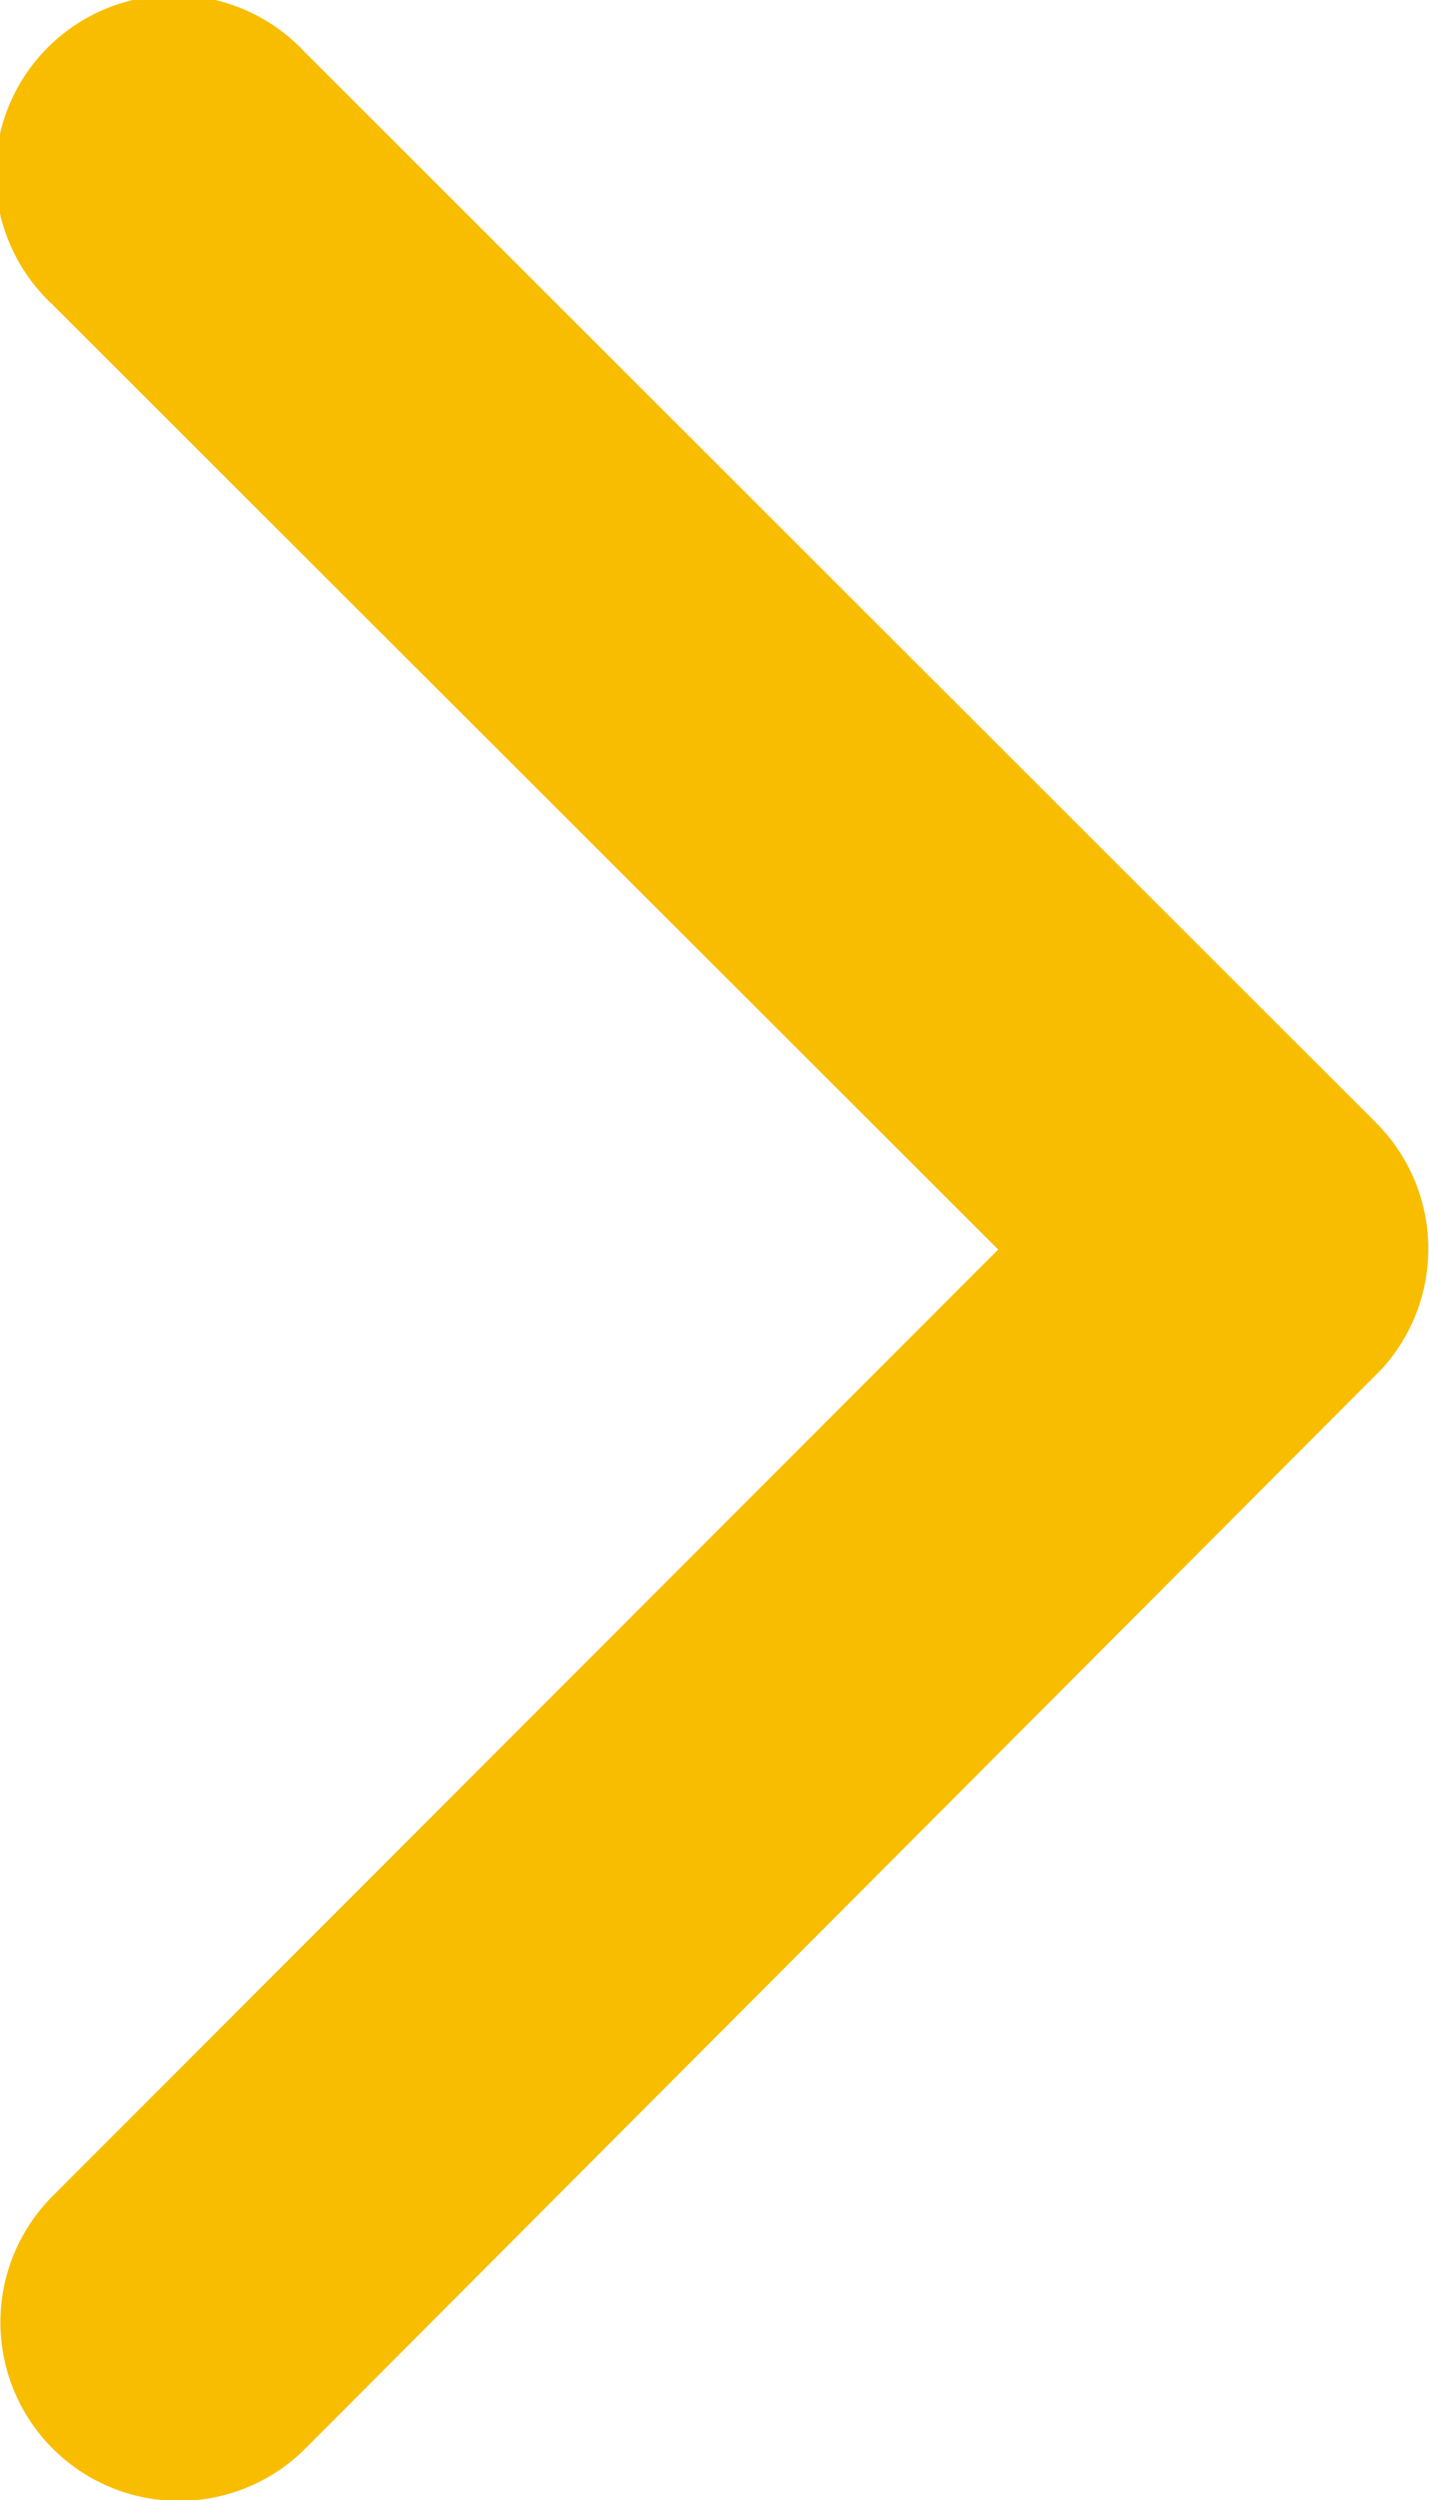 <svg xmlns="http://www.w3.org/2000/svg" width="9.139" height="15.986" viewBox="0 0 9.139 15.986"><path d="M17.635,14.184,11.586,8.141A1.142,1.142,0,1,1,13.2,6.527l6.853,6.848a1.14,1.14,0,0,1,.033,1.575l-6.881,6.9a1.142,1.142,0,1,1-1.618-1.613Z" transform="translate(-11.251 -6.194)" fill="#f9bd00"/></svg>